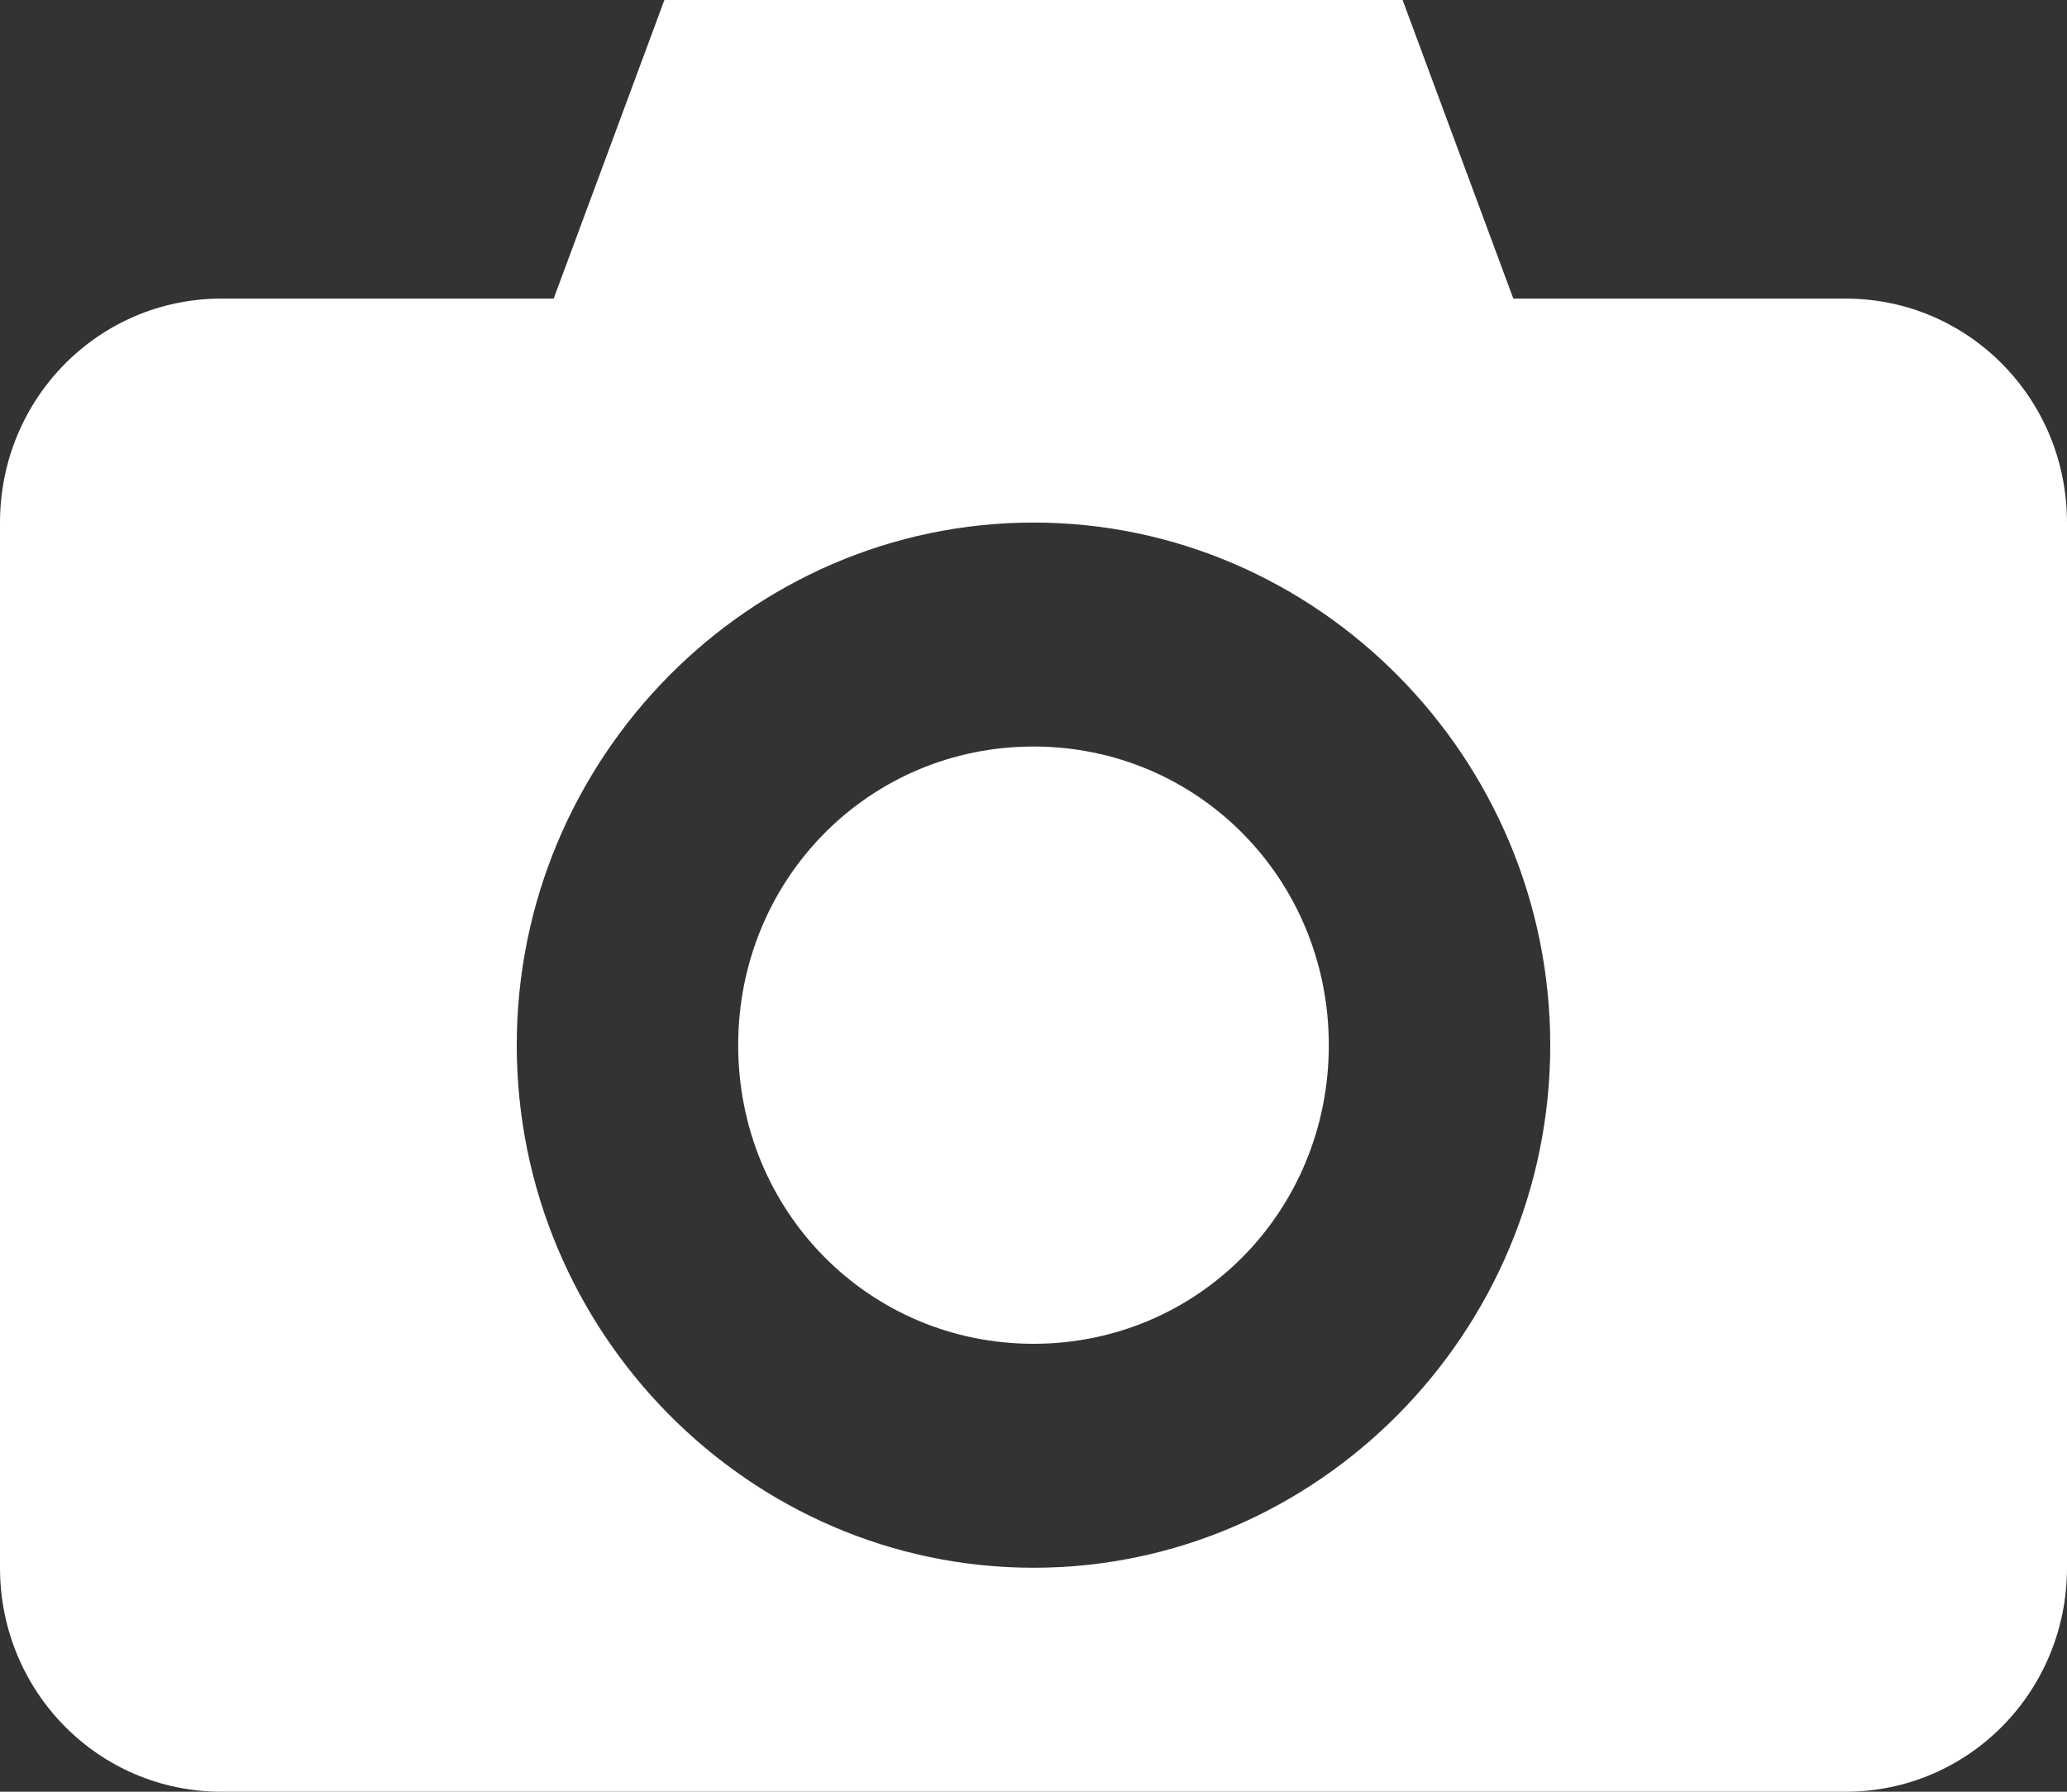 
<svg width="30px" height="26px" viewBox="0 0 30 26" version="1.1" xmlns="http://www.w3.org/2000/svg" xmlns:xlink="http://www.w3.org/1999/xlink">
    <rect x="0" y="0" width="30" height="26" fill="#333333" stroke="none"/>
    <g id="Mocks---Mobile" stroke="none" stroke-width="1" fill="none" fill-rule="evenodd">
        <g id="M---Home-Explore" transform="translate(-364, -723)" fill="#FFFFFF" fill-rule="nonzero">
            <g id="Hero" transform="translate(-14, 104)">
                <path d="M387.643,619 L386.036,623.333 L381.214,623.333 C379.433,623.333 378,624.783 378,626.583 L378,641.75 C378,643.551 379.433,645 381.214,645 L404.786,645 C406.567,645 408,643.551 408,641.75 L408,626.583 C408,624.783 406.567,623.333 404.786,623.333 L399.964,623.333 L398.357,619 L387.643,619 Z M393,626.583 C397.122,626.583 400.5,629.998 400.5,634.167 C400.5,638.335 397.122,641.75 393,641.75 C388.878,641.75 385.5,638.335 385.5,634.167 C385.5,629.998 388.878,626.583 393,626.583 Z M393,629.833 C390.614,629.833 388.714,631.755 388.714,634.167 C388.714,636.579 390.614,638.5 393,638.5 C395.386,638.5 397.286,636.579 397.286,634.167 C397.286,631.755 395.386,629.833 393,629.833 Z" id="Shape"></path>
            </g>
        </g>
    </g>
</svg>
